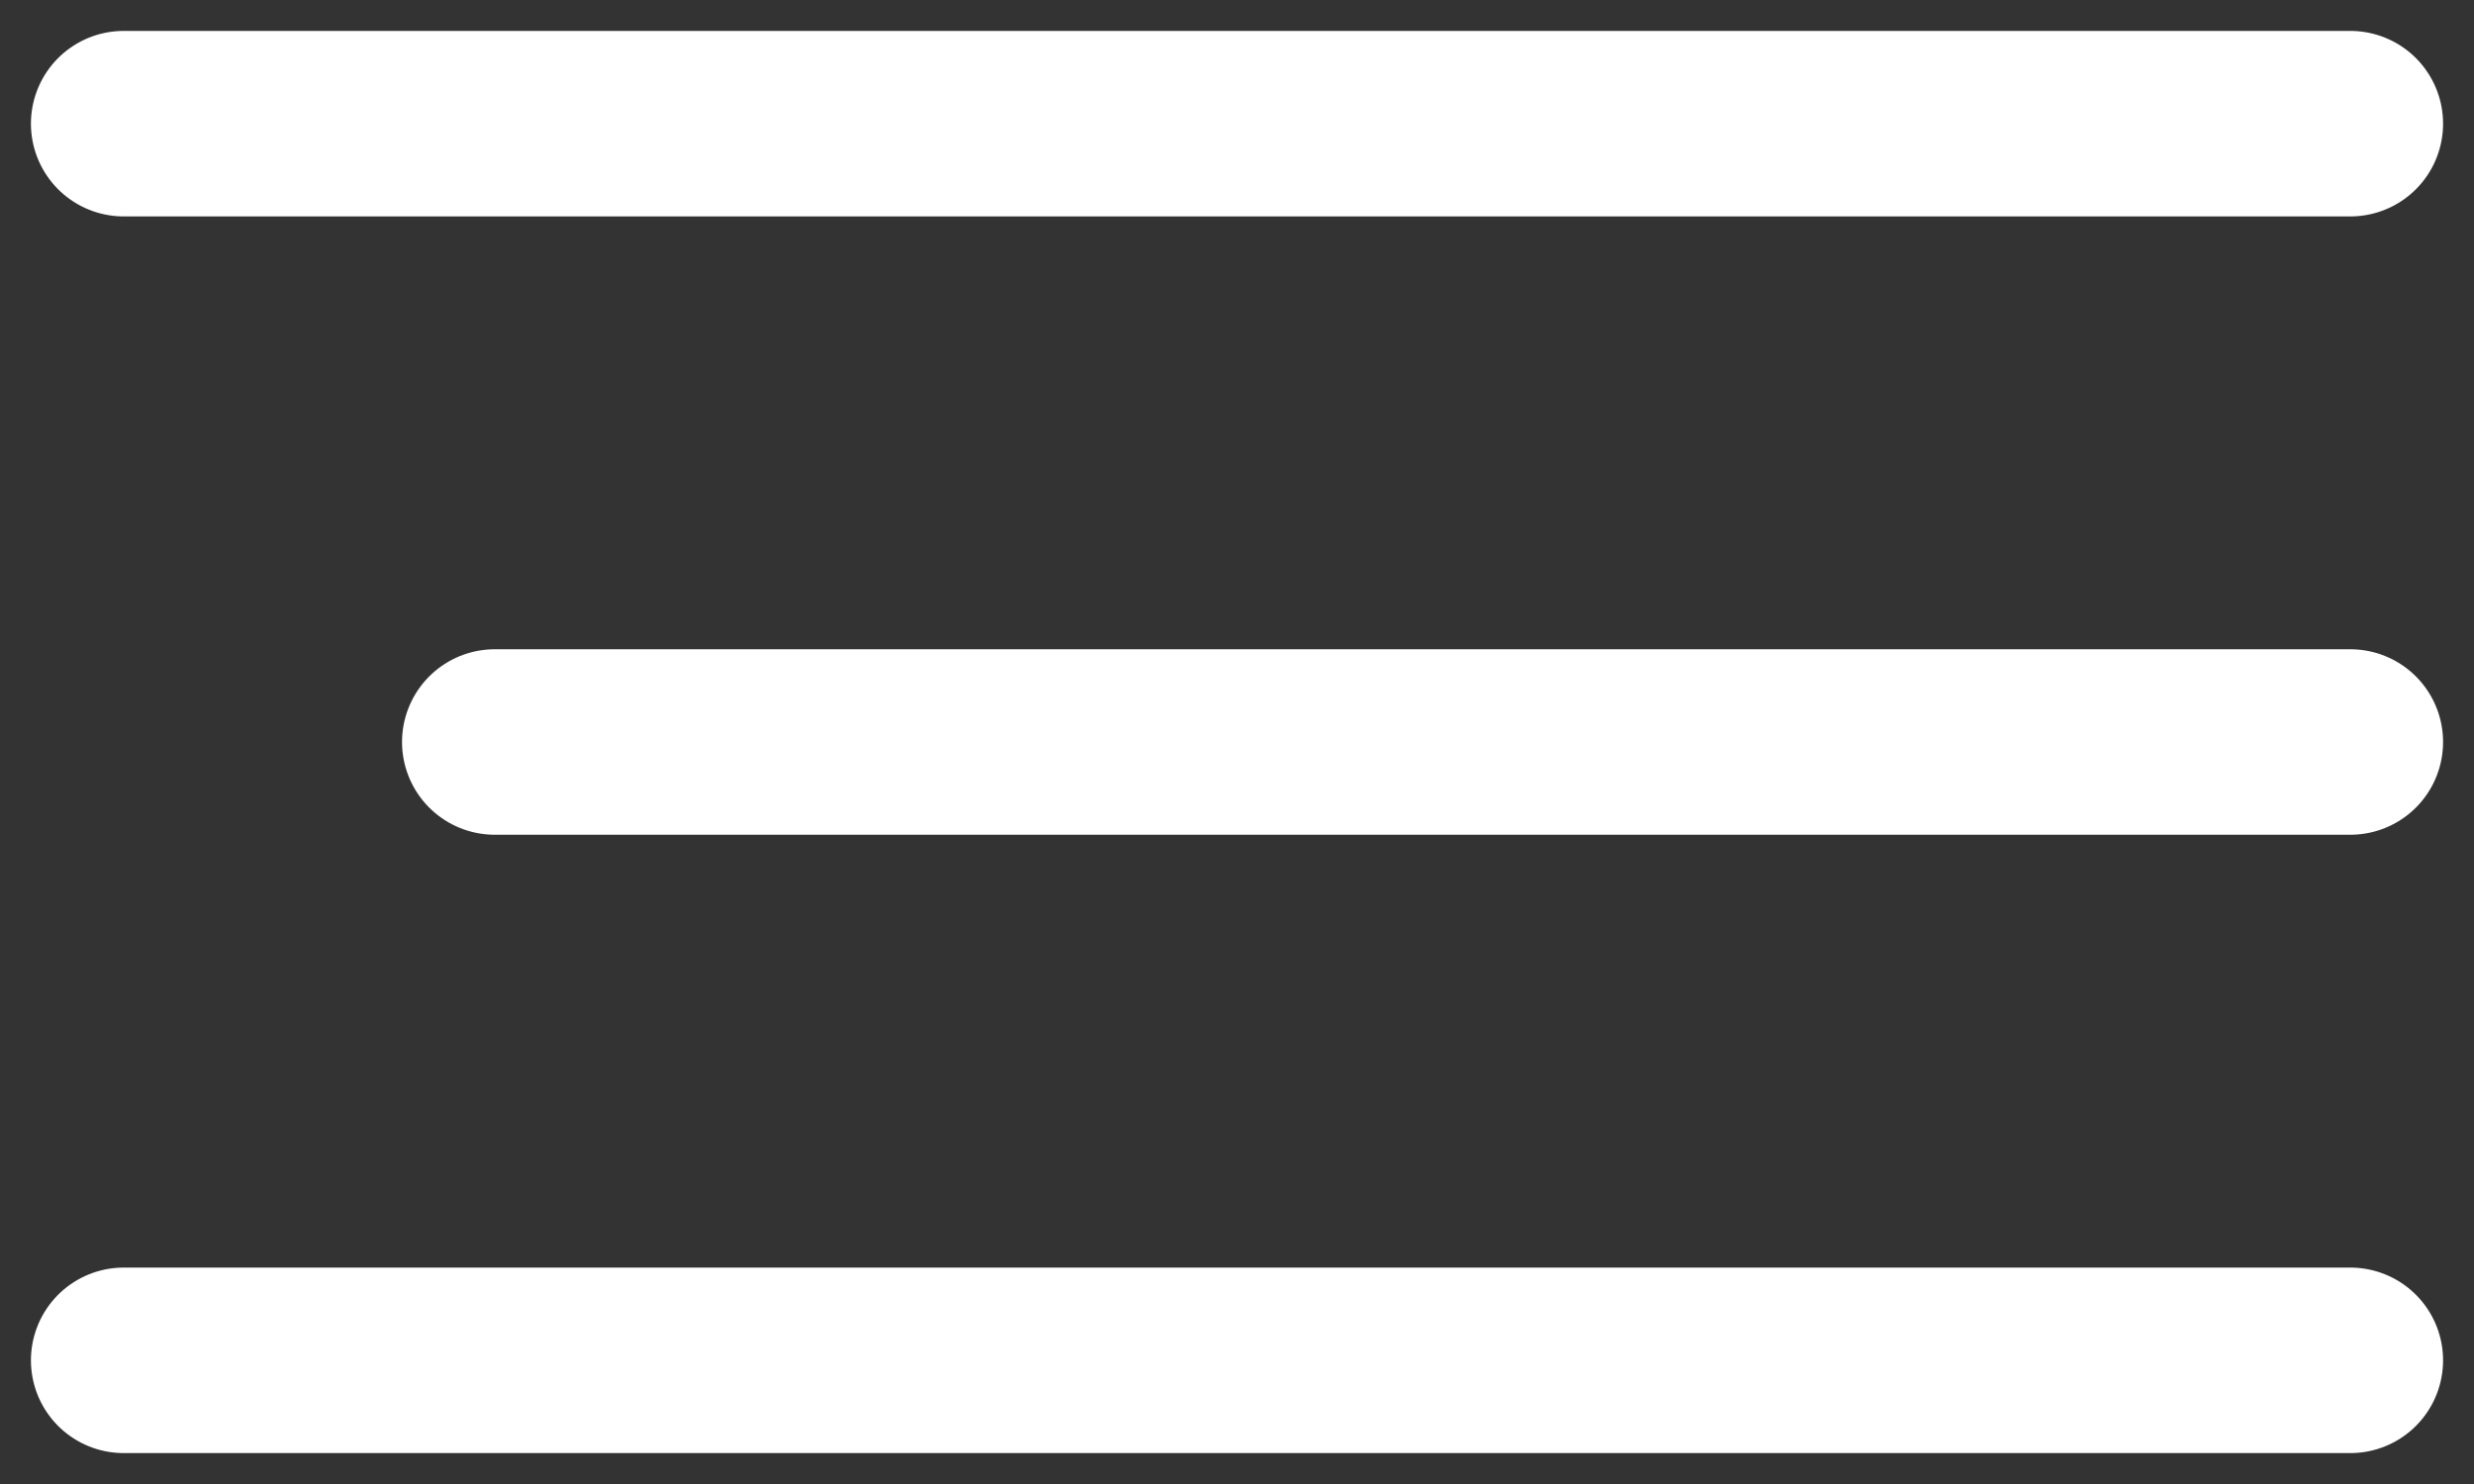 <?xml version="1.0" encoding="UTF-8"?> <svg xmlns="http://www.w3.org/2000/svg" width="40" height="24" viewBox="0 0 40 24" fill="none"><rect x="0" y="0" width="40" height="24" fill="#333333" stroke="none"/> <path d="M2 2H38" stroke="white" stroke-width="3" stroke-linecap="round"></path> <path d="M8 12H38" stroke="white" stroke-width="3" stroke-linecap="round"></path> <path d="M2 22H38" stroke="white" stroke-width="3" stroke-linecap="round"></path> </svg> 